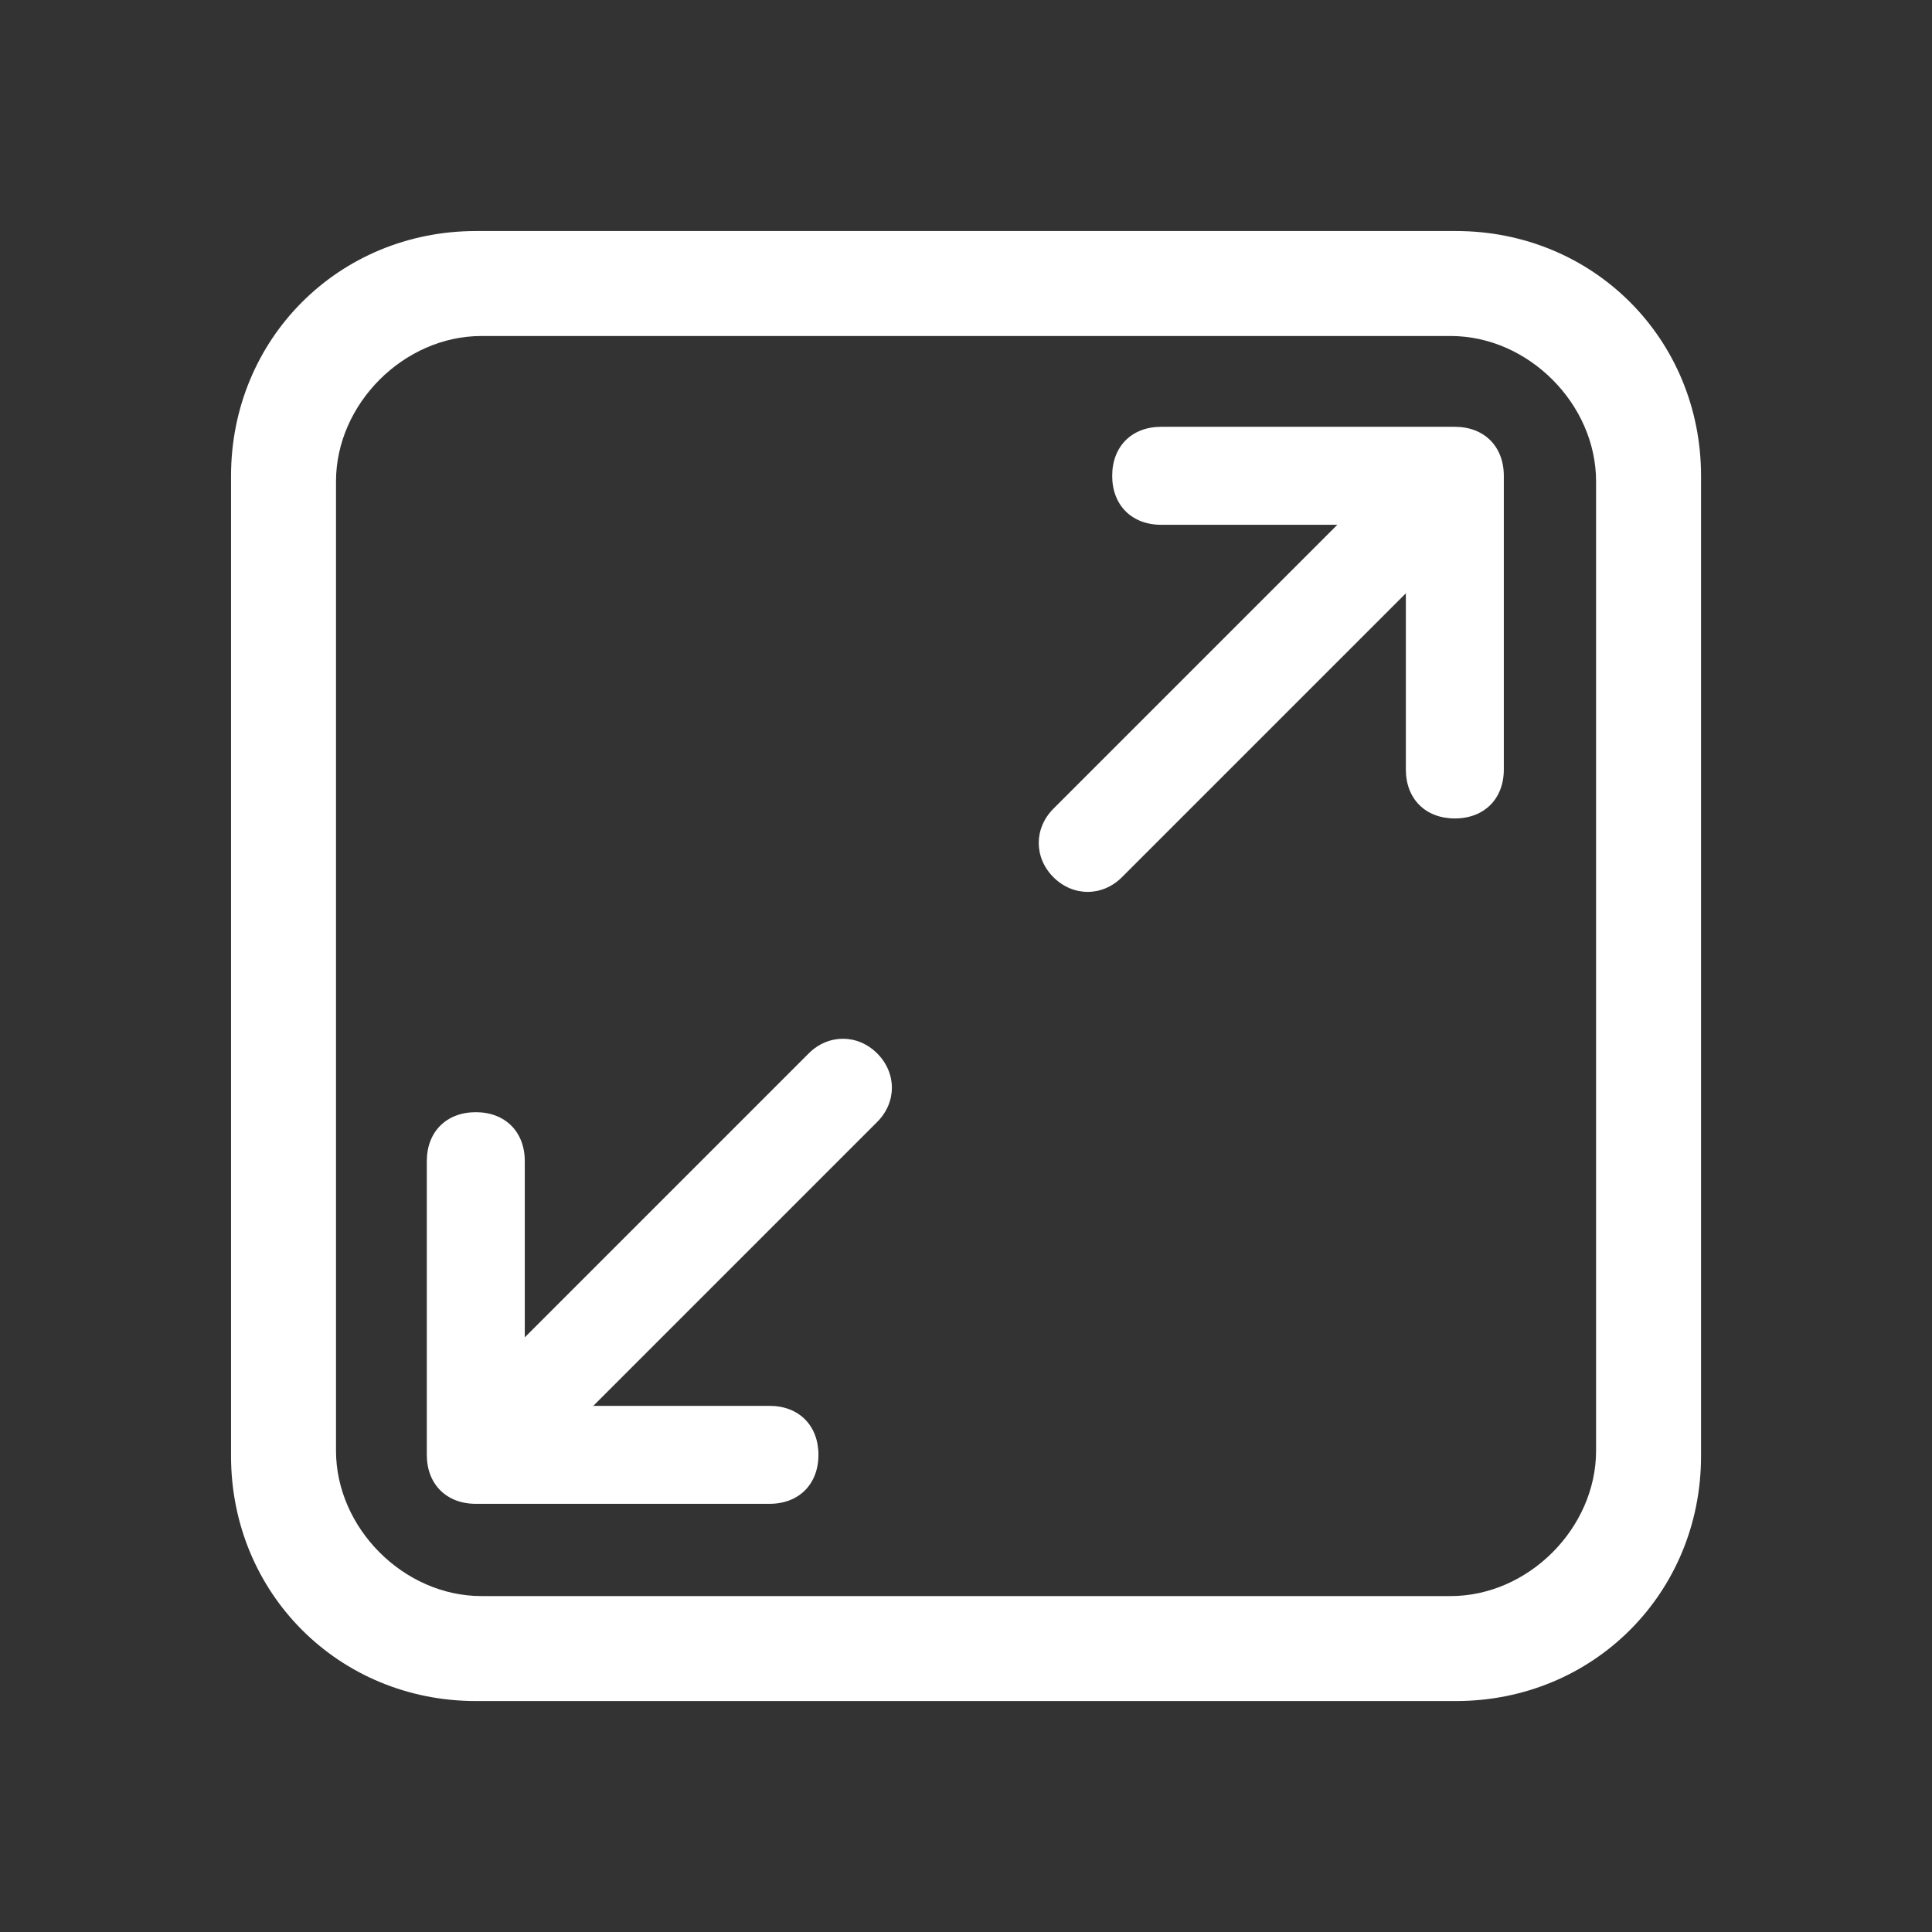 <?xml version="1.0" encoding="UTF-8"?>
<svg width="24px" height="24px" viewBox="0 0 24 24" version="1.1" xmlns="http://www.w3.org/2000/svg" xmlns:xlink="http://www.w3.org/1999/xlink">
    <rect x="0" y="0" width="24" height="24" fill="#333333" stroke="none"/>
    <title>扩图备份</title>
    <g id="页面-1" stroke="none" stroke-width="1" fill="none" fill-rule="evenodd">
        <g id="切图" transform="translate(-284, -554)">
            <g id="扩图备份" transform="translate(284, 554)">
                <g id="扩图备份-2" transform="translate(2, 2)">
                    <rect id="矩形" x="0" y="0" width="20" height="20" rx="3.478"></rect>
                    <g id="扩图" transform="translate(0.87, 0.87)" fill="#FFFFFF" fill-rule="nonzero">
                        <path d="M15.217,0 L3.043,0 C1.339,0 0,1.339 0,3.043 L0,15.217 C0,16.922 1.339,18.261 3.043,18.261 L15.217,18.261 C16.922,18.261 18.261,16.922 18.261,15.217 L18.261,3.043 C18.261,1.339 16.922,0 15.217,0 Z M16.957,15.151 C16.957,16.114 16.114,16.957 15.151,16.957 L3.11,16.957 C2.147,16.957 1.304,16.114 1.304,15.151 L1.304,3.11 C1.304,2.147 2.147,1.304 3.11,1.304 L15.151,1.304 C16.114,1.304 16.957,2.147 16.957,3.11 L16.957,15.151 Z" id="形状"></path>
                        <path d="M7.176,10.216 L3.649,13.743 L3.649,11.554 C3.649,11.189 3.405,10.946 3.041,10.946 C2.676,10.946 2.432,11.189 2.432,11.554 L2.432,15.203 C2.432,15.567 2.676,15.811 3.041,15.811 L6.689,15.811 C7.054,15.811 7.297,15.567 7.297,15.203 C7.297,14.838 7.054,14.594 6.689,14.594 L4.5,14.594 L8.027,11.067 C8.27,10.824 8.27,10.459 8.027,10.216 C7.784,9.973 7.419,9.973 7.176,10.216 Z M15.203,2.432 L11.554,2.432 C11.189,2.432 10.946,2.676 10.946,3.041 C10.946,3.405 11.189,3.649 11.554,3.649 L13.743,3.649 L10.216,7.176 C9.973,7.419 9.973,7.784 10.216,8.027 C10.459,8.27 10.824,8.27 11.067,8.027 L14.594,4.5 L14.594,6.689 C14.594,7.054 14.838,7.297 15.203,7.297 C15.567,7.297 15.811,7.054 15.811,6.689 L15.811,3.041 C15.811,2.676 15.567,2.432 15.203,2.432 Z" id="形状"></path>
                    </g>
                </g>
                <rect id="矩形-3备份-8" x="0" y="0" width="24" height="24"></rect>
            </g>
        </g>
    </g>
</svg>